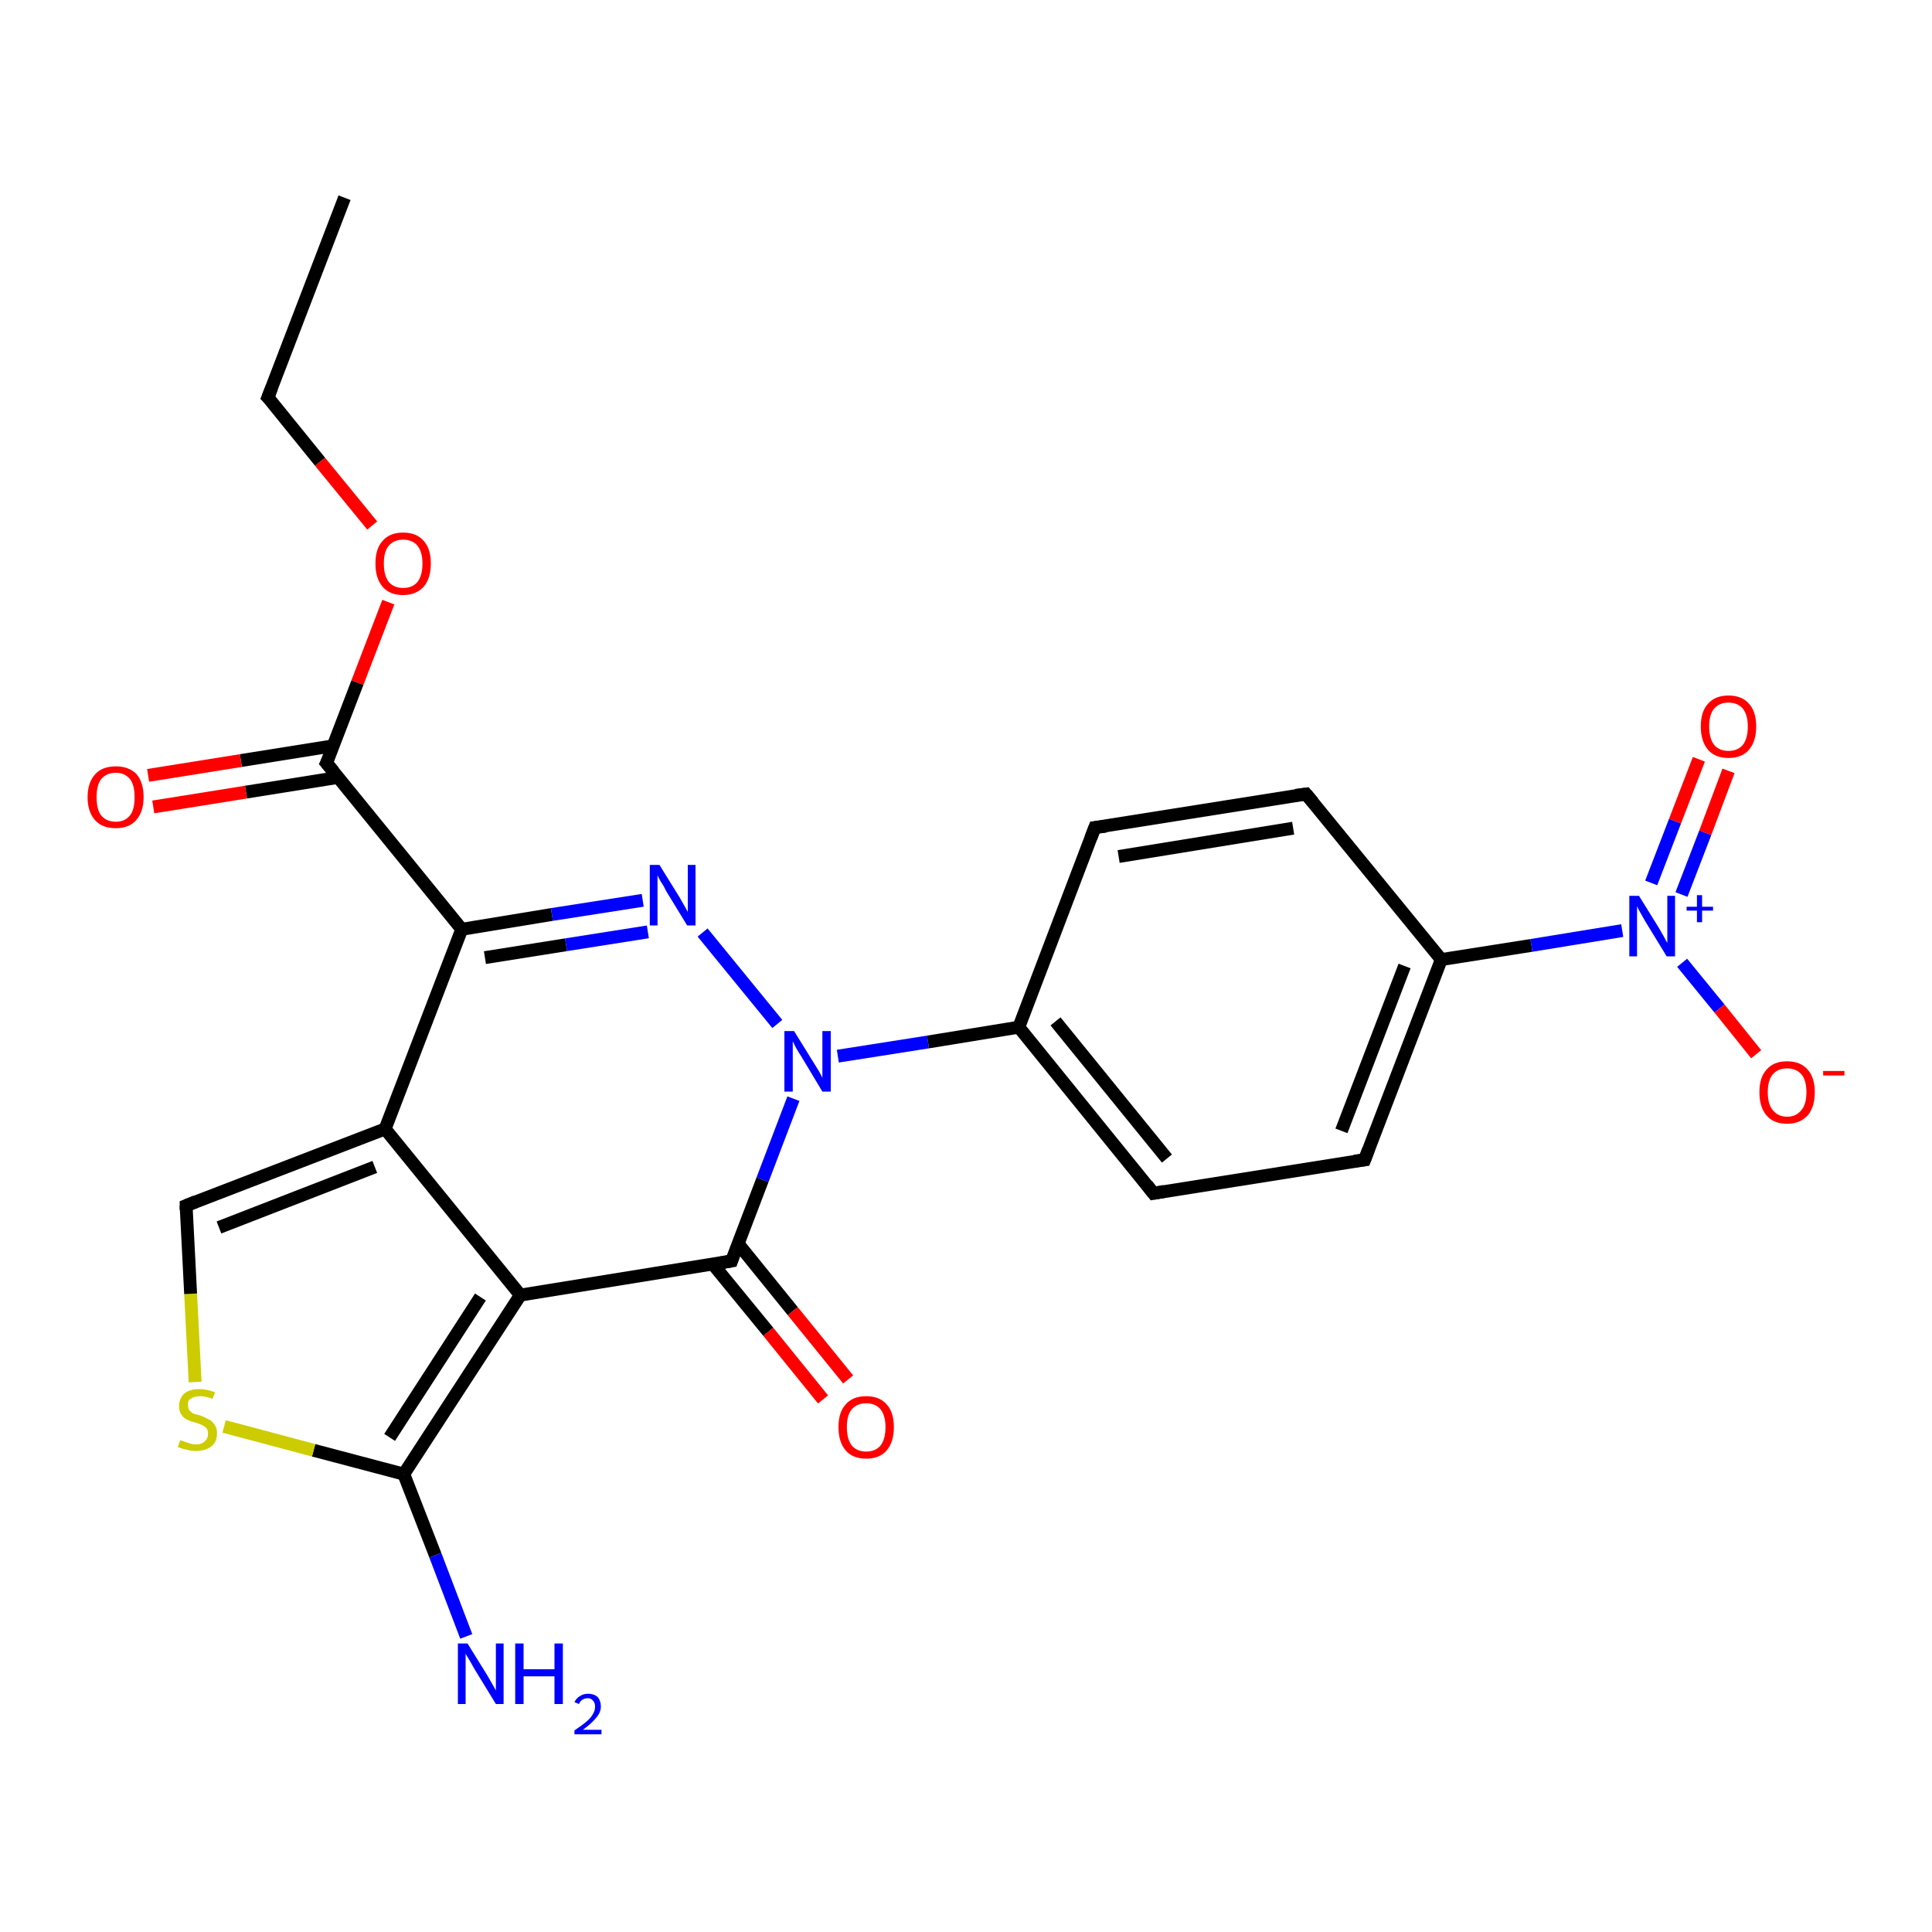 <?xml version='1.0' encoding='iso-8859-1'?>
<svg version='1.1' baseProfile='full'
              xmlns='http://www.w3.org/2000/svg'
                      xmlns:rdkit='http://www.rdkit.org/xml'
                      xmlns:xlink='http://www.w3.org/1999/xlink'
                  xml:space='preserve'
width='300px' height='300px' viewBox='0 0 300 300'>
<!-- END OF HEADER -->
<rect style='opacity:1.0;fill:#FFFFFF;stroke:none' width='300.0' height='300.0' x='0.0' y='0.0'> </rect>
<path class='bond-0 atom-0 atom-1' d='M 53.5,30.7 L 41.6,61.7' style='fill:none;fill-rule:evenodd;stroke:#000000;stroke-width:2.0px;stroke-linecap:butt;stroke-linejoin:miter;stroke-opacity:1' />
<path class='bond-1 atom-1 atom-2' d='M 41.6,61.7 L 49.7,71.7' style='fill:none;fill-rule:evenodd;stroke:#000000;stroke-width:2.0px;stroke-linecap:butt;stroke-linejoin:miter;stroke-opacity:1' />
<path class='bond-1 atom-1 atom-2' d='M 49.7,71.7 L 57.8,81.6' style='fill:none;fill-rule:evenodd;stroke:#FF0000;stroke-width:2.0px;stroke-linecap:butt;stroke-linejoin:miter;stroke-opacity:1' />
<path class='bond-2 atom-2 atom-3' d='M 60.3,93.5 L 55.5,106.0' style='fill:none;fill-rule:evenodd;stroke:#FF0000;stroke-width:2.0px;stroke-linecap:butt;stroke-linejoin:miter;stroke-opacity:1' />
<path class='bond-2 atom-2 atom-3' d='M 55.5,106.0 L 50.7,118.5' style='fill:none;fill-rule:evenodd;stroke:#000000;stroke-width:2.0px;stroke-linecap:butt;stroke-linejoin:miter;stroke-opacity:1' />
<path class='bond-3 atom-3 atom-4' d='M 51.8,115.8 L 37.4,118.1' style='fill:none;fill-rule:evenodd;stroke:#000000;stroke-width:2.0px;stroke-linecap:butt;stroke-linejoin:miter;stroke-opacity:1' />
<path class='bond-3 atom-3 atom-4' d='M 37.4,118.1 L 23.0,120.4' style='fill:none;fill-rule:evenodd;stroke:#FF0000;stroke-width:2.0px;stroke-linecap:butt;stroke-linejoin:miter;stroke-opacity:1' />
<path class='bond-3 atom-3 atom-4' d='M 52.6,120.7 L 38.2,123.0' style='fill:none;fill-rule:evenodd;stroke:#000000;stroke-width:2.0px;stroke-linecap:butt;stroke-linejoin:miter;stroke-opacity:1' />
<path class='bond-3 atom-3 atom-4' d='M 38.2,123.0 L 23.8,125.3' style='fill:none;fill-rule:evenodd;stroke:#FF0000;stroke-width:2.0px;stroke-linecap:butt;stroke-linejoin:miter;stroke-opacity:1' />
<path class='bond-4 atom-3 atom-5' d='M 50.7,118.5 L 71.7,144.3' style='fill:none;fill-rule:evenodd;stroke:#000000;stroke-width:2.0px;stroke-linecap:butt;stroke-linejoin:miter;stroke-opacity:1' />
<path class='bond-5 atom-5 atom-6' d='M 71.7,144.3 L 85.7,142.0' style='fill:none;fill-rule:evenodd;stroke:#000000;stroke-width:2.0px;stroke-linecap:butt;stroke-linejoin:miter;stroke-opacity:1' />
<path class='bond-5 atom-5 atom-6' d='M 85.7,142.0 L 99.8,139.8' style='fill:none;fill-rule:evenodd;stroke:#0000FF;stroke-width:2.0px;stroke-linecap:butt;stroke-linejoin:miter;stroke-opacity:1' />
<path class='bond-5 atom-5 atom-6' d='M 75.3,148.7 L 87.9,146.7' style='fill:none;fill-rule:evenodd;stroke:#000000;stroke-width:2.0px;stroke-linecap:butt;stroke-linejoin:miter;stroke-opacity:1' />
<path class='bond-5 atom-5 atom-6' d='M 87.9,146.7 L 100.6,144.7' style='fill:none;fill-rule:evenodd;stroke:#0000FF;stroke-width:2.0px;stroke-linecap:butt;stroke-linejoin:miter;stroke-opacity:1' />
<path class='bond-6 atom-6 atom-7' d='M 109.1,144.8 L 120.7,159.0' style='fill:none;fill-rule:evenodd;stroke:#0000FF;stroke-width:2.0px;stroke-linecap:butt;stroke-linejoin:miter;stroke-opacity:1' />
<path class='bond-7 atom-7 atom-8' d='M 130.1,164.0 L 144.1,161.8' style='fill:none;fill-rule:evenodd;stroke:#0000FF;stroke-width:2.0px;stroke-linecap:butt;stroke-linejoin:miter;stroke-opacity:1' />
<path class='bond-7 atom-7 atom-8' d='M 144.1,161.8 L 158.2,159.5' style='fill:none;fill-rule:evenodd;stroke:#000000;stroke-width:2.0px;stroke-linecap:butt;stroke-linejoin:miter;stroke-opacity:1' />
<path class='bond-8 atom-8 atom-9' d='M 158.2,159.5 L 179.1,185.3' style='fill:none;fill-rule:evenodd;stroke:#000000;stroke-width:2.0px;stroke-linecap:butt;stroke-linejoin:miter;stroke-opacity:1' />
<path class='bond-8 atom-8 atom-9' d='M 163.9,158.6 L 181.2,179.9' style='fill:none;fill-rule:evenodd;stroke:#000000;stroke-width:2.0px;stroke-linecap:butt;stroke-linejoin:miter;stroke-opacity:1' />
<path class='bond-9 atom-9 atom-10' d='M 179.1,185.3 L 211.9,180.1' style='fill:none;fill-rule:evenodd;stroke:#000000;stroke-width:2.0px;stroke-linecap:butt;stroke-linejoin:miter;stroke-opacity:1' />
<path class='bond-10 atom-10 atom-11' d='M 211.9,180.1 L 223.8,149.0' style='fill:none;fill-rule:evenodd;stroke:#000000;stroke-width:2.0px;stroke-linecap:butt;stroke-linejoin:miter;stroke-opacity:1' />
<path class='bond-10 atom-10 atom-11' d='M 208.3,175.6 L 218.1,150.0' style='fill:none;fill-rule:evenodd;stroke:#000000;stroke-width:2.0px;stroke-linecap:butt;stroke-linejoin:miter;stroke-opacity:1' />
<path class='bond-11 atom-11 atom-12' d='M 223.8,149.0 L 202.8,123.3' style='fill:none;fill-rule:evenodd;stroke:#000000;stroke-width:2.0px;stroke-linecap:butt;stroke-linejoin:miter;stroke-opacity:1' />
<path class='bond-12 atom-12 atom-13' d='M 202.8,123.3 L 170.0,128.5' style='fill:none;fill-rule:evenodd;stroke:#000000;stroke-width:2.0px;stroke-linecap:butt;stroke-linejoin:miter;stroke-opacity:1' />
<path class='bond-12 atom-12 atom-13' d='M 200.8,128.6 L 173.7,133.0' style='fill:none;fill-rule:evenodd;stroke:#000000;stroke-width:2.0px;stroke-linecap:butt;stroke-linejoin:miter;stroke-opacity:1' />
<path class='bond-13 atom-11 atom-14' d='M 223.8,149.0 L 237.8,146.8' style='fill:none;fill-rule:evenodd;stroke:#000000;stroke-width:2.0px;stroke-linecap:butt;stroke-linejoin:miter;stroke-opacity:1' />
<path class='bond-13 atom-11 atom-14' d='M 237.8,146.8 L 251.9,144.5' style='fill:none;fill-rule:evenodd;stroke:#0000FF;stroke-width:2.0px;stroke-linecap:butt;stroke-linejoin:miter;stroke-opacity:1' />
<path class='bond-14 atom-14 atom-15' d='M 261.2,149.5 L 267.0,156.6' style='fill:none;fill-rule:evenodd;stroke:#0000FF;stroke-width:2.0px;stroke-linecap:butt;stroke-linejoin:miter;stroke-opacity:1' />
<path class='bond-14 atom-14 atom-15' d='M 267.0,156.6 L 272.7,163.7' style='fill:none;fill-rule:evenodd;stroke:#FF0000;stroke-width:2.0px;stroke-linecap:butt;stroke-linejoin:miter;stroke-opacity:1' />
<path class='bond-15 atom-14 atom-16' d='M 261.1,138.9 L 264.8,129.3' style='fill:none;fill-rule:evenodd;stroke:#0000FF;stroke-width:2.0px;stroke-linecap:butt;stroke-linejoin:miter;stroke-opacity:1' />
<path class='bond-15 atom-14 atom-16' d='M 264.8,129.3 L 268.4,119.7' style='fill:none;fill-rule:evenodd;stroke:#FF0000;stroke-width:2.0px;stroke-linecap:butt;stroke-linejoin:miter;stroke-opacity:1' />
<path class='bond-15 atom-14 atom-16' d='M 256.4,137.1 L 260.1,127.5' style='fill:none;fill-rule:evenodd;stroke:#0000FF;stroke-width:2.0px;stroke-linecap:butt;stroke-linejoin:miter;stroke-opacity:1' />
<path class='bond-15 atom-14 atom-16' d='M 260.1,127.5 L 263.8,117.9' style='fill:none;fill-rule:evenodd;stroke:#FF0000;stroke-width:2.0px;stroke-linecap:butt;stroke-linejoin:miter;stroke-opacity:1' />
<path class='bond-16 atom-7 atom-17' d='M 123.2,170.6 L 118.4,183.2' style='fill:none;fill-rule:evenodd;stroke:#0000FF;stroke-width:2.0px;stroke-linecap:butt;stroke-linejoin:miter;stroke-opacity:1' />
<path class='bond-16 atom-7 atom-17' d='M 118.4,183.2 L 113.6,195.8' style='fill:none;fill-rule:evenodd;stroke:#000000;stroke-width:2.0px;stroke-linecap:butt;stroke-linejoin:miter;stroke-opacity:1' />
<path class='bond-17 atom-17 atom-18' d='M 110.7,196.3 L 119.3,206.8' style='fill:none;fill-rule:evenodd;stroke:#000000;stroke-width:2.0px;stroke-linecap:butt;stroke-linejoin:miter;stroke-opacity:1' />
<path class='bond-17 atom-17 atom-18' d='M 119.3,206.8 L 127.8,217.3' style='fill:none;fill-rule:evenodd;stroke:#FF0000;stroke-width:2.0px;stroke-linecap:butt;stroke-linejoin:miter;stroke-opacity:1' />
<path class='bond-17 atom-17 atom-18' d='M 114.6,193.1 L 123.1,203.6' style='fill:none;fill-rule:evenodd;stroke:#000000;stroke-width:2.0px;stroke-linecap:butt;stroke-linejoin:miter;stroke-opacity:1' />
<path class='bond-17 atom-17 atom-18' d='M 123.1,203.6 L 131.7,214.2' style='fill:none;fill-rule:evenodd;stroke:#FF0000;stroke-width:2.0px;stroke-linecap:butt;stroke-linejoin:miter;stroke-opacity:1' />
<path class='bond-18 atom-17 atom-19' d='M 113.6,195.8 L 80.8,201.1' style='fill:none;fill-rule:evenodd;stroke:#000000;stroke-width:2.0px;stroke-linecap:butt;stroke-linejoin:miter;stroke-opacity:1' />
<path class='bond-19 atom-19 atom-20' d='M 80.8,201.1 L 62.7,228.9' style='fill:none;fill-rule:evenodd;stroke:#000000;stroke-width:2.0px;stroke-linecap:butt;stroke-linejoin:miter;stroke-opacity:1' />
<path class='bond-19 atom-19 atom-20' d='M 74.6,201.4 L 60.5,223.2' style='fill:none;fill-rule:evenodd;stroke:#000000;stroke-width:2.0px;stroke-linecap:butt;stroke-linejoin:miter;stroke-opacity:1' />
<path class='bond-20 atom-20 atom-21' d='M 62.7,228.9 L 67.6,241.5' style='fill:none;fill-rule:evenodd;stroke:#000000;stroke-width:2.0px;stroke-linecap:butt;stroke-linejoin:miter;stroke-opacity:1' />
<path class='bond-20 atom-20 atom-21' d='M 67.6,241.5 L 72.4,254.1' style='fill:none;fill-rule:evenodd;stroke:#0000FF;stroke-width:2.0px;stroke-linecap:butt;stroke-linejoin:miter;stroke-opacity:1' />
<path class='bond-21 atom-20 atom-22' d='M 62.7,228.9 L 48.7,225.2' style='fill:none;fill-rule:evenodd;stroke:#000000;stroke-width:2.0px;stroke-linecap:butt;stroke-linejoin:miter;stroke-opacity:1' />
<path class='bond-21 atom-20 atom-22' d='M 48.7,225.2 L 34.8,221.5' style='fill:none;fill-rule:evenodd;stroke:#CCCC00;stroke-width:2.0px;stroke-linecap:butt;stroke-linejoin:miter;stroke-opacity:1' />
<path class='bond-22 atom-22 atom-23' d='M 30.3,214.6 L 29.6,200.9' style='fill:none;fill-rule:evenodd;stroke:#CCCC00;stroke-width:2.0px;stroke-linecap:butt;stroke-linejoin:miter;stroke-opacity:1' />
<path class='bond-22 atom-22 atom-23' d='M 29.6,200.9 L 28.9,187.2' style='fill:none;fill-rule:evenodd;stroke:#000000;stroke-width:2.0px;stroke-linecap:butt;stroke-linejoin:miter;stroke-opacity:1' />
<path class='bond-23 atom-23 atom-24' d='M 28.9,187.2 L 59.8,175.3' style='fill:none;fill-rule:evenodd;stroke:#000000;stroke-width:2.0px;stroke-linecap:butt;stroke-linejoin:miter;stroke-opacity:1' />
<path class='bond-23 atom-23 atom-24' d='M 34.0,190.6 L 58.2,181.2' style='fill:none;fill-rule:evenodd;stroke:#000000;stroke-width:2.0px;stroke-linecap:butt;stroke-linejoin:miter;stroke-opacity:1' />
<path class='bond-24 atom-24 atom-5' d='M 59.8,175.3 L 71.7,144.3' style='fill:none;fill-rule:evenodd;stroke:#000000;stroke-width:2.0px;stroke-linecap:butt;stroke-linejoin:miter;stroke-opacity:1' />
<path class='bond-25 atom-13 atom-8' d='M 170.0,128.5 L 158.2,159.5' style='fill:none;fill-rule:evenodd;stroke:#000000;stroke-width:2.0px;stroke-linecap:butt;stroke-linejoin:miter;stroke-opacity:1' />
<path class='bond-26 atom-24 atom-19' d='M 59.8,175.3 L 80.8,201.1' style='fill:none;fill-rule:evenodd;stroke:#000000;stroke-width:2.0px;stroke-linecap:butt;stroke-linejoin:miter;stroke-opacity:1' />
<path d='M 42.2,60.2 L 41.6,61.7 L 42.1,62.2' style='fill:none;stroke:#000000;stroke-width:2.0px;stroke-linecap:butt;stroke-linejoin:miter;stroke-opacity:1;' />
<path d='M 51.0,117.9 L 50.7,118.5 L 51.8,119.8' style='fill:none;stroke:#000000;stroke-width:2.0px;stroke-linecap:butt;stroke-linejoin:miter;stroke-opacity:1;' />
<path d='M 178.1,184.0 L 179.1,185.3 L 180.8,185.0' style='fill:none;stroke:#000000;stroke-width:2.0px;stroke-linecap:butt;stroke-linejoin:miter;stroke-opacity:1;' />
<path d='M 210.3,180.3 L 211.9,180.1 L 212.5,178.5' style='fill:none;stroke:#000000;stroke-width:2.0px;stroke-linecap:butt;stroke-linejoin:miter;stroke-opacity:1;' />
<path d='M 203.9,124.6 L 202.8,123.3 L 201.2,123.5' style='fill:none;stroke:#000000;stroke-width:2.0px;stroke-linecap:butt;stroke-linejoin:miter;stroke-opacity:1;' />
<path d='M 171.7,128.3 L 170.0,128.5 L 169.4,130.1' style='fill:none;stroke:#000000;stroke-width:2.0px;stroke-linecap:butt;stroke-linejoin:miter;stroke-opacity:1;' />
<path d='M 113.8,195.2 L 113.6,195.8 L 111.9,196.1' style='fill:none;stroke:#000000;stroke-width:2.0px;stroke-linecap:butt;stroke-linejoin:miter;stroke-opacity:1;' />
<path d='M 28.9,187.9 L 28.9,187.2 L 30.4,186.6' style='fill:none;stroke:#000000;stroke-width:2.0px;stroke-linecap:butt;stroke-linejoin:miter;stroke-opacity:1;' />
<path class='atom-2' d='M 58.3 87.5
Q 58.3 85.2, 59.4 84.0
Q 60.5 82.7, 62.6 82.7
Q 64.7 82.7, 65.8 84.0
Q 66.9 85.2, 66.9 87.5
Q 66.9 89.8, 65.8 91.1
Q 64.6 92.4, 62.6 92.4
Q 60.5 92.4, 59.4 91.1
Q 58.3 89.8, 58.3 87.5
M 62.6 91.3
Q 64.0 91.3, 64.8 90.4
Q 65.6 89.4, 65.6 87.5
Q 65.6 85.7, 64.8 84.7
Q 64.0 83.8, 62.6 83.8
Q 61.2 83.8, 60.4 84.7
Q 59.6 85.6, 59.6 87.5
Q 59.6 89.4, 60.4 90.4
Q 61.2 91.3, 62.6 91.3
' fill='#FF0000'/>
<path class='atom-4' d='M 13.6 123.8
Q 13.6 121.5, 14.8 120.2
Q 15.9 119.0, 18.0 119.0
Q 20.0 119.0, 21.2 120.2
Q 22.3 121.5, 22.3 123.8
Q 22.3 126.1, 21.1 127.4
Q 20.0 128.6, 18.0 128.6
Q 15.9 128.6, 14.8 127.4
Q 13.6 126.1, 13.6 123.8
M 18.0 127.6
Q 19.4 127.6, 20.2 126.6
Q 20.9 125.7, 20.9 123.8
Q 20.9 121.9, 20.2 121.0
Q 19.4 120.0, 18.0 120.0
Q 16.5 120.0, 15.7 121.0
Q 15.0 121.9, 15.0 123.8
Q 15.0 125.7, 15.7 126.6
Q 16.5 127.6, 18.0 127.6
' fill='#FF0000'/>
<path class='atom-6' d='M 102.4 134.3
L 105.5 139.3
Q 105.8 139.8, 106.3 140.7
Q 106.8 141.6, 106.8 141.6
L 106.8 134.3
L 108.0 134.3
L 108.0 143.7
L 106.7 143.7
L 103.4 138.3
Q 103.1 137.6, 102.6 136.9
Q 102.2 136.2, 102.1 135.9
L 102.1 143.7
L 100.9 143.7
L 100.9 134.3
L 102.4 134.3
' fill='#0000FF'/>
<path class='atom-7' d='M 123.3 160.1
L 126.4 165.1
Q 126.7 165.6, 127.2 166.4
Q 127.7 167.3, 127.7 167.4
L 127.7 160.1
L 129.0 160.1
L 129.0 169.5
L 127.7 169.5
L 124.4 164.0
Q 124.0 163.4, 123.6 162.7
Q 123.2 161.9, 123.1 161.7
L 123.1 169.5
L 121.8 169.5
L 121.8 160.1
L 123.3 160.1
' fill='#0000FF'/>
<path class='atom-14' d='M 254.5 139.1
L 257.6 144.1
Q 257.9 144.6, 258.4 145.5
Q 258.8 146.3, 258.9 146.4
L 258.9 139.1
L 260.1 139.1
L 260.1 148.5
L 258.8 148.5
L 255.5 143.1
Q 255.1 142.4, 254.7 141.7
Q 254.3 141.0, 254.2 140.7
L 254.2 148.5
L 253.0 148.5
L 253.0 139.1
L 254.5 139.1
' fill='#0000FF'/>
<path class='atom-14' d='M 261.9 140.8
L 263.5 140.8
L 263.5 139.0
L 264.3 139.0
L 264.3 140.8
L 266.0 140.8
L 266.0 141.4
L 264.3 141.4
L 264.3 143.2
L 263.5 143.2
L 263.5 141.4
L 261.9 141.4
L 261.9 140.8
' fill='#0000FF'/>
<path class='atom-15' d='M 273.2 169.6
Q 273.2 167.3, 274.3 166.1
Q 275.4 164.8, 277.5 164.8
Q 279.6 164.8, 280.7 166.1
Q 281.8 167.3, 281.8 169.6
Q 281.8 171.9, 280.7 173.2
Q 279.5 174.5, 277.5 174.5
Q 275.4 174.5, 274.3 173.2
Q 273.2 171.9, 273.2 169.6
M 277.5 173.4
Q 278.9 173.4, 279.7 172.4
Q 280.5 171.5, 280.5 169.6
Q 280.5 167.7, 279.7 166.8
Q 278.9 165.9, 277.5 165.9
Q 276.1 165.9, 275.3 166.8
Q 274.5 167.7, 274.5 169.6
Q 274.5 171.5, 275.3 172.4
Q 276.1 173.4, 277.5 173.4
' fill='#FF0000'/>
<path class='atom-15' d='M 283.1 166.3
L 286.4 166.3
L 286.4 167.0
L 283.1 167.0
L 283.1 166.3
' fill='#FF0000'/>
<path class='atom-16' d='M 264.1 112.8
Q 264.1 110.5, 265.2 109.3
Q 266.3 108.0, 268.4 108.0
Q 270.5 108.0, 271.6 109.3
Q 272.7 110.5, 272.7 112.8
Q 272.7 115.1, 271.6 116.4
Q 270.5 117.7, 268.4 117.7
Q 266.3 117.7, 265.2 116.4
Q 264.1 115.1, 264.1 112.8
M 268.4 116.6
Q 269.8 116.6, 270.6 115.7
Q 271.4 114.7, 271.4 112.8
Q 271.4 111.0, 270.6 110.0
Q 269.8 109.1, 268.4 109.1
Q 267.0 109.1, 266.2 110.0
Q 265.4 110.9, 265.4 112.8
Q 265.4 114.7, 266.2 115.7
Q 267.0 116.6, 268.4 116.6
' fill='#FF0000'/>
<path class='atom-18' d='M 130.2 221.6
Q 130.2 219.3, 131.3 218.1
Q 132.4 216.8, 134.5 216.8
Q 136.6 216.8, 137.7 218.1
Q 138.8 219.3, 138.8 221.6
Q 138.8 223.9, 137.7 225.2
Q 136.6 226.5, 134.5 226.5
Q 132.4 226.5, 131.3 225.2
Q 130.2 223.9, 130.2 221.6
M 134.5 225.4
Q 135.9 225.4, 136.7 224.5
Q 137.5 223.5, 137.5 221.6
Q 137.5 219.8, 136.7 218.8
Q 135.9 217.9, 134.5 217.9
Q 133.1 217.9, 132.3 218.8
Q 131.5 219.7, 131.5 221.6
Q 131.5 223.5, 132.3 224.5
Q 133.1 225.4, 134.5 225.4
' fill='#FF0000'/>
<path class='atom-21' d='M 72.6 255.2
L 75.7 260.2
Q 76.0 260.7, 76.5 261.6
Q 77.0 262.5, 77.0 262.5
L 77.0 255.2
L 78.2 255.2
L 78.2 264.6
L 77.0 264.6
L 73.7 259.2
Q 73.3 258.5, 72.9 257.8
Q 72.5 257.1, 72.3 256.8
L 72.3 264.6
L 71.1 264.6
L 71.1 255.2
L 72.6 255.2
' fill='#0000FF'/>
<path class='atom-21' d='M 80.0 255.2
L 81.3 255.2
L 81.3 259.2
L 86.1 259.2
L 86.1 255.2
L 87.4 255.2
L 87.4 264.6
L 86.1 264.6
L 86.1 260.3
L 81.3 260.3
L 81.3 264.6
L 80.0 264.6
L 80.0 255.2
' fill='#0000FF'/>
<path class='atom-21' d='M 89.2 264.3
Q 89.5 263.7, 90.0 263.4
Q 90.6 263.0, 91.3 263.0
Q 92.2 263.0, 92.8 263.5
Q 93.3 264.1, 93.3 265.0
Q 93.3 265.9, 92.6 266.7
Q 91.9 267.6, 90.5 268.6
L 93.4 268.6
L 93.4 269.3
L 89.2 269.3
L 89.2 268.7
Q 90.4 267.9, 91.1 267.3
Q 91.8 266.7, 92.1 266.1
Q 92.4 265.6, 92.4 265.0
Q 92.4 264.4, 92.1 264.1
Q 91.8 263.7, 91.3 263.7
Q 90.8 263.7, 90.5 263.9
Q 90.1 264.1, 89.9 264.6
L 89.2 264.3
' fill='#0000FF'/>
<path class='atom-22' d='M 28.0 223.6
Q 28.1 223.7, 28.5 223.8
Q 29.0 224.0, 29.4 224.1
Q 29.9 224.3, 30.4 224.3
Q 31.3 224.3, 31.8 223.8
Q 32.3 223.4, 32.3 222.6
Q 32.3 222.1, 32.1 221.8
Q 31.8 221.5, 31.4 221.3
Q 31.0 221.1, 30.4 220.9
Q 29.5 220.7, 29.0 220.4
Q 28.5 220.2, 28.2 219.7
Q 27.8 219.2, 27.8 218.3
Q 27.8 217.2, 28.6 216.4
Q 29.4 215.7, 31.0 215.7
Q 32.1 215.7, 33.4 216.2
L 33.0 217.2
Q 31.9 216.8, 31.1 216.8
Q 30.2 216.8, 29.6 217.2
Q 29.1 217.5, 29.2 218.2
Q 29.2 218.7, 29.4 219.0
Q 29.7 219.3, 30.0 219.5
Q 30.4 219.6, 31.1 219.8
Q 31.9 220.1, 32.4 220.4
Q 32.9 220.6, 33.3 221.2
Q 33.7 221.7, 33.7 222.6
Q 33.7 223.9, 32.8 224.6
Q 31.9 225.3, 30.5 225.3
Q 29.6 225.3, 29.0 225.1
Q 28.4 225.0, 27.6 224.7
L 28.0 223.6
' fill='#CCCC00'/>
</svg>
